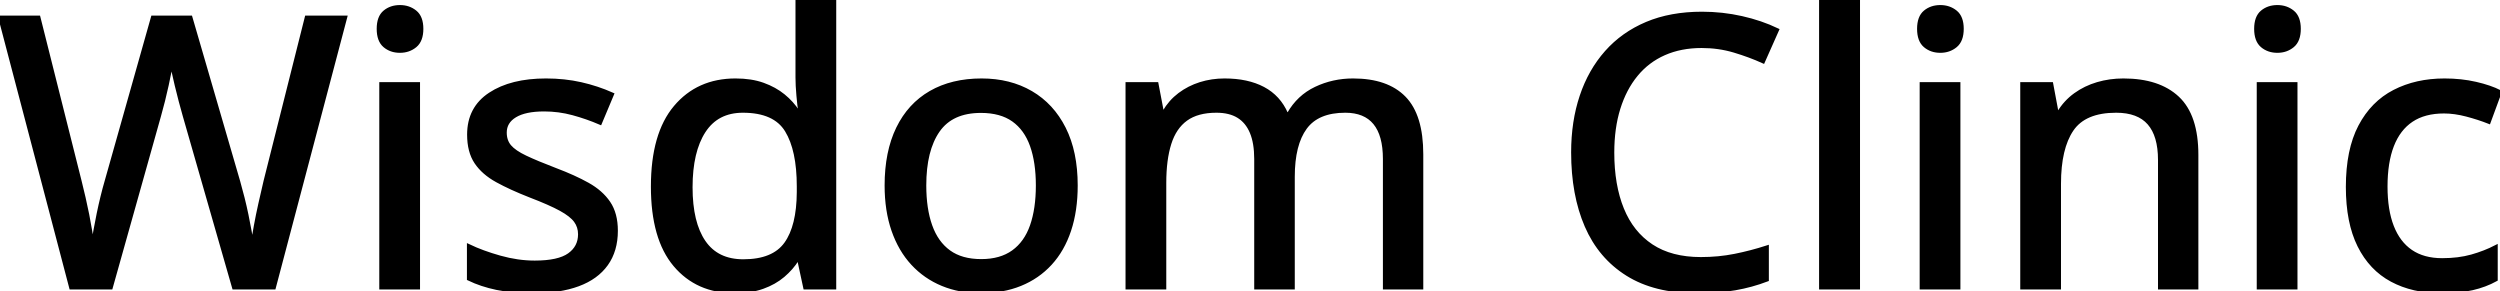 <svg width="660.205" height="76.954" viewBox="0 0 660.205 76.954" xmlns="http://www.w3.org/2000/svg"><g id="svgGroup" stroke-linecap="round" fill-rule="evenodd" font-size="9pt" stroke="#000000" stroke-width="0.25mm" fill="#000000" style="stroke:#000000;stroke-width:0.25mm;fill:#000000"><path d="M 80.957 4.59 L 91.211 4.59 L 72.363 75.977 L 61.768 75.977 L 48.73 30.566 Q 48.193 28.76 47.656 26.66 Q 47.119 24.561 46.606 22.485 Q 46.094 20.41 45.752 18.75 Q 45.41 17.09 45.264 16.211 Q 45.166 17.09 44.849 18.726 Q 44.531 20.361 44.092 22.412 Q 43.652 24.463 43.115 26.587 Q 42.578 28.711 42.041 30.615 L 29.297 75.977 L 18.75 75.977 L 0 4.59 L 10.205 4.59 L 21.094 47.9 Q 21.631 50.049 22.144 52.271 Q 22.656 54.492 23.096 56.714 Q 23.535 58.936 23.877 61.011 Q 24.219 63.086 24.512 64.941 Q 24.756 63.037 25.146 60.864 Q 25.537 58.691 26.001 56.445 Q 26.465 54.199 27.002 52.002 Q 27.539 49.805 28.125 47.803 L 40.332 4.59 L 50.342 4.59 L 62.988 48.047 Q 63.574 50.098 64.136 52.344 Q 64.697 54.59 65.161 56.836 Q 65.625 59.082 65.991 61.133 Q 66.357 63.184 66.65 64.941 Q 66.992 62.5 67.505 59.668 Q 68.018 56.836 68.701 53.809 Q 69.385 50.781 70.068 47.852 L 80.957 4.59 Z M 375.391 40.771 L 375.391 75.977 L 365.674 75.977 L 365.674 41.992 Q 365.674 35.645 363.062 32.471 Q 360.449 29.297 355.273 29.297 Q 347.949 29.297 344.702 33.716 Q 341.455 38.135 341.455 46.68 L 341.455 75.977 L 331.689 75.977 L 331.689 41.992 Q 331.689 37.744 330.518 34.937 Q 329.346 32.129 327.051 30.713 Q 324.756 29.297 321.24 29.297 Q 316.211 29.297 313.208 31.47 Q 310.205 33.643 308.862 37.891 Q 307.52 42.139 307.52 48.291 L 307.52 75.977 L 297.705 75.977 L 297.705 22.168 L 305.469 22.168 L 306.885 29.59 L 307.422 29.59 Q 309.033 26.807 311.499 24.951 Q 313.965 23.096 316.992 22.144 Q 320.02 21.191 323.389 21.191 Q 329.443 21.191 333.594 23.389 Q 337.744 25.586 339.697 30.078 L 340.332 30.078 Q 342.92 25.537 347.485 23.364 Q 352.051 21.191 357.324 21.191 Q 366.26 21.191 370.825 25.854 Q 375.391 30.518 375.391 40.771 Z M 466.65 65.283 L 466.65 73.877 Q 462.549 75.439 458.179 76.196 Q 453.809 76.953 447.949 76.953 Q 437.012 76.953 429.761 72.412 Q 422.51 67.871 418.945 59.644 Q 415.381 51.416 415.381 40.234 Q 415.381 32.129 417.627 25.415 Q 419.873 18.701 424.219 13.794 Q 428.564 8.887 434.888 6.226 Q 441.211 3.564 449.463 3.564 Q 454.834 3.564 459.937 4.712 Q 465.039 5.859 469.336 7.91 L 465.625 16.26 Q 462.061 14.648 457.983 13.428 Q 453.906 12.207 449.365 12.207 Q 443.848 12.207 439.478 14.136 Q 435.107 16.064 432.08 19.751 Q 429.053 23.438 427.441 28.613 Q 425.83 33.789 425.83 40.283 Q 425.83 48.926 428.394 55.225 Q 430.957 61.523 436.133 64.941 Q 441.309 68.359 449.17 68.359 Q 453.857 68.359 458.13 67.505 Q 462.402 66.65 466.65 65.283 Z M 580.078 40.918 L 580.078 75.977 L 570.361 75.977 L 570.361 42.236 Q 570.361 35.791 567.529 32.544 Q 564.697 29.297 558.838 29.297 Q 550.488 29.297 547.144 34.229 Q 543.799 39.16 543.799 48.535 L 543.799 75.977 L 533.984 75.977 L 533.984 22.168 L 541.748 22.168 L 543.164 29.736 L 543.701 29.736 Q 545.41 26.904 548.047 25 Q 550.684 23.096 553.931 22.144 Q 557.178 21.191 560.742 21.191 Q 570.068 21.191 575.073 25.879 Q 580.078 30.566 580.078 40.918 Z M 123.779 73.633 L 123.779 64.941 Q 127.344 66.65 132.031 67.969 Q 136.719 69.287 141.211 69.287 Q 147.51 69.287 150.317 67.285 Q 153.125 65.283 153.125 61.865 Q 153.125 59.863 152.002 58.325 Q 150.879 56.787 148.071 55.249 Q 145.264 53.711 140.039 51.709 Q 134.912 49.707 131.274 47.705 Q 127.637 45.703 125.732 42.871 Q 123.828 40.039 123.828 35.547 Q 123.828 28.564 129.419 24.878 Q 135.01 21.191 144.189 21.191 Q 149.072 21.191 153.394 22.168 Q 157.715 23.145 161.67 24.902 L 158.496 32.471 Q 154.98 30.957 151.27 29.956 Q 147.559 28.955 143.701 28.955 Q 138.672 28.955 136.011 30.566 Q 133.35 32.178 133.35 35.01 Q 133.35 37.207 134.595 38.672 Q 135.84 40.137 138.77 41.528 Q 141.699 42.92 146.68 44.824 Q 151.611 46.68 155.2 48.682 Q 158.789 50.684 160.742 53.564 Q 162.695 56.445 162.695 60.938 Q 162.695 66.162 160.132 69.751 Q 157.568 73.34 152.686 75.146 Q 147.803 76.953 140.967 76.953 Q 135.303 76.953 131.201 76.099 Q 127.1 75.244 123.779 73.633 Z M 210.693 29.492 L 211.279 29.492 Q 211.035 27.979 210.791 25.244 Q 210.547 22.51 210.547 20.459 L 210.547 0 L 220.361 0 L 220.361 75.977 L 212.598 75.977 L 210.986 68.506 L 210.547 68.506 Q 209.082 70.85 206.812 72.778 Q 204.541 74.707 201.392 75.83 Q 198.242 76.953 193.994 76.953 Q 184.131 76.953 178.247 69.971 Q 172.363 62.988 172.363 49.268 Q 172.363 35.4 178.345 28.296 Q 184.326 21.191 194.238 21.191 Q 198.389 21.191 201.514 22.314 Q 204.639 23.438 206.909 25.293 Q 209.18 27.148 210.693 29.492 Z M 660.205 24.268 L 657.275 32.227 Q 654.541 31.152 651.392 30.322 Q 648.242 29.492 645.41 29.492 Q 640.234 29.492 636.841 31.763 Q 633.447 34.033 631.738 38.428 Q 630.029 42.822 630.029 49.268 Q 630.029 55.518 631.714 59.839 Q 633.398 64.16 636.694 66.406 Q 639.99 68.652 644.922 68.652 Q 649.268 68.652 652.734 67.676 Q 656.201 66.699 659.131 65.186 L 659.131 73.828 Q 656.299 75.391 652.881 76.172 Q 649.463 76.953 644.629 76.953 Q 637.207 76.953 631.641 73.975 Q 626.074 70.996 623.022 64.868 Q 619.971 58.74 619.971 49.365 Q 619.971 39.6 623.242 33.374 Q 626.514 27.148 632.3 24.17 Q 638.086 21.191 645.557 21.191 Q 649.951 21.191 653.784 22.07 Q 657.617 22.949 660.205 24.268 Z M 490.723 0 L 490.723 75.977 L 480.859 75.977 L 480.859 0 L 490.723 0 Z M 284.131 48.975 Q 284.131 55.615 282.397 60.815 Q 280.664 66.016 277.368 69.604 Q 274.072 73.193 269.434 75.073 Q 264.795 76.953 258.936 76.953 Q 253.467 76.953 248.901 75.073 Q 244.336 73.193 241.016 69.604 Q 237.695 66.016 235.889 60.815 Q 234.082 55.615 234.082 48.975 Q 234.082 40.137 237.109 33.911 Q 240.137 27.686 245.776 24.438 Q 251.416 21.191 259.229 21.191 Q 266.65 21.191 272.266 24.463 Q 277.881 27.734 281.006 33.936 Q 284.131 40.137 284.131 48.975 Z M 100.635 22.168 L 110.449 22.168 L 110.449 75.977 L 100.635 75.977 L 100.635 22.168 Z M 507.422 22.168 L 517.236 22.168 L 517.236 75.977 L 507.422 75.977 L 507.422 22.168 Z M 596.436 22.168 L 606.25 22.168 L 606.25 75.977 L 596.436 75.977 L 596.436 22.168 Z M 244.141 48.975 Q 244.141 55.176 245.728 59.644 Q 247.314 64.111 250.61 66.504 Q 253.906 68.896 259.131 68.896 Q 264.258 68.896 267.578 66.504 Q 270.898 64.111 272.461 59.644 Q 274.023 55.176 274.023 48.975 Q 274.023 42.822 272.461 38.428 Q 270.898 34.033 267.603 31.689 Q 264.307 29.346 259.033 29.346 Q 251.318 29.346 247.729 34.497 Q 244.141 39.648 244.141 48.975 Z M 210.889 50.732 L 210.889 49.219 Q 210.889 39.6 207.739 34.448 Q 204.59 29.297 196.191 29.297 Q 189.355 29.297 185.889 34.644 Q 182.422 39.99 182.422 49.463 Q 182.422 58.838 185.889 63.892 Q 189.355 68.945 196.289 68.945 Q 204.248 68.945 207.544 64.355 Q 210.84 59.766 210.889 50.732 Z M 105.615 1.807 Q 107.959 1.807 109.644 3.174 Q 111.328 4.541 111.328 7.617 Q 111.328 10.693 109.644 12.085 Q 107.959 13.477 105.615 13.477 Q 103.223 13.477 101.587 12.085 Q 99.951 10.693 99.951 7.617 Q 99.951 4.541 101.587 3.174 Q 103.223 1.807 105.615 1.807 Z M 512.402 1.807 Q 514.746 1.807 516.431 3.174 Q 518.115 4.541 518.115 7.617 Q 518.115 10.693 516.431 12.085 Q 514.746 13.477 512.402 13.477 Q 510.01 13.477 508.374 12.085 Q 506.738 10.693 506.738 7.617 Q 506.738 4.541 508.374 3.174 Q 510.01 1.807 512.402 1.807 Z M 601.416 1.807 Q 603.76 1.807 605.444 3.174 Q 607.129 4.541 607.129 7.617 Q 607.129 10.693 605.444 12.085 Q 603.76 13.477 601.416 13.477 Q 599.023 13.477 597.388 12.085 Q 595.752 10.693 595.752 7.617 Q 595.752 4.541 597.388 3.174 Q 599.023 1.807 601.416 1.807 Z" vector-effect="non-scaling-stroke"/></g></svg>